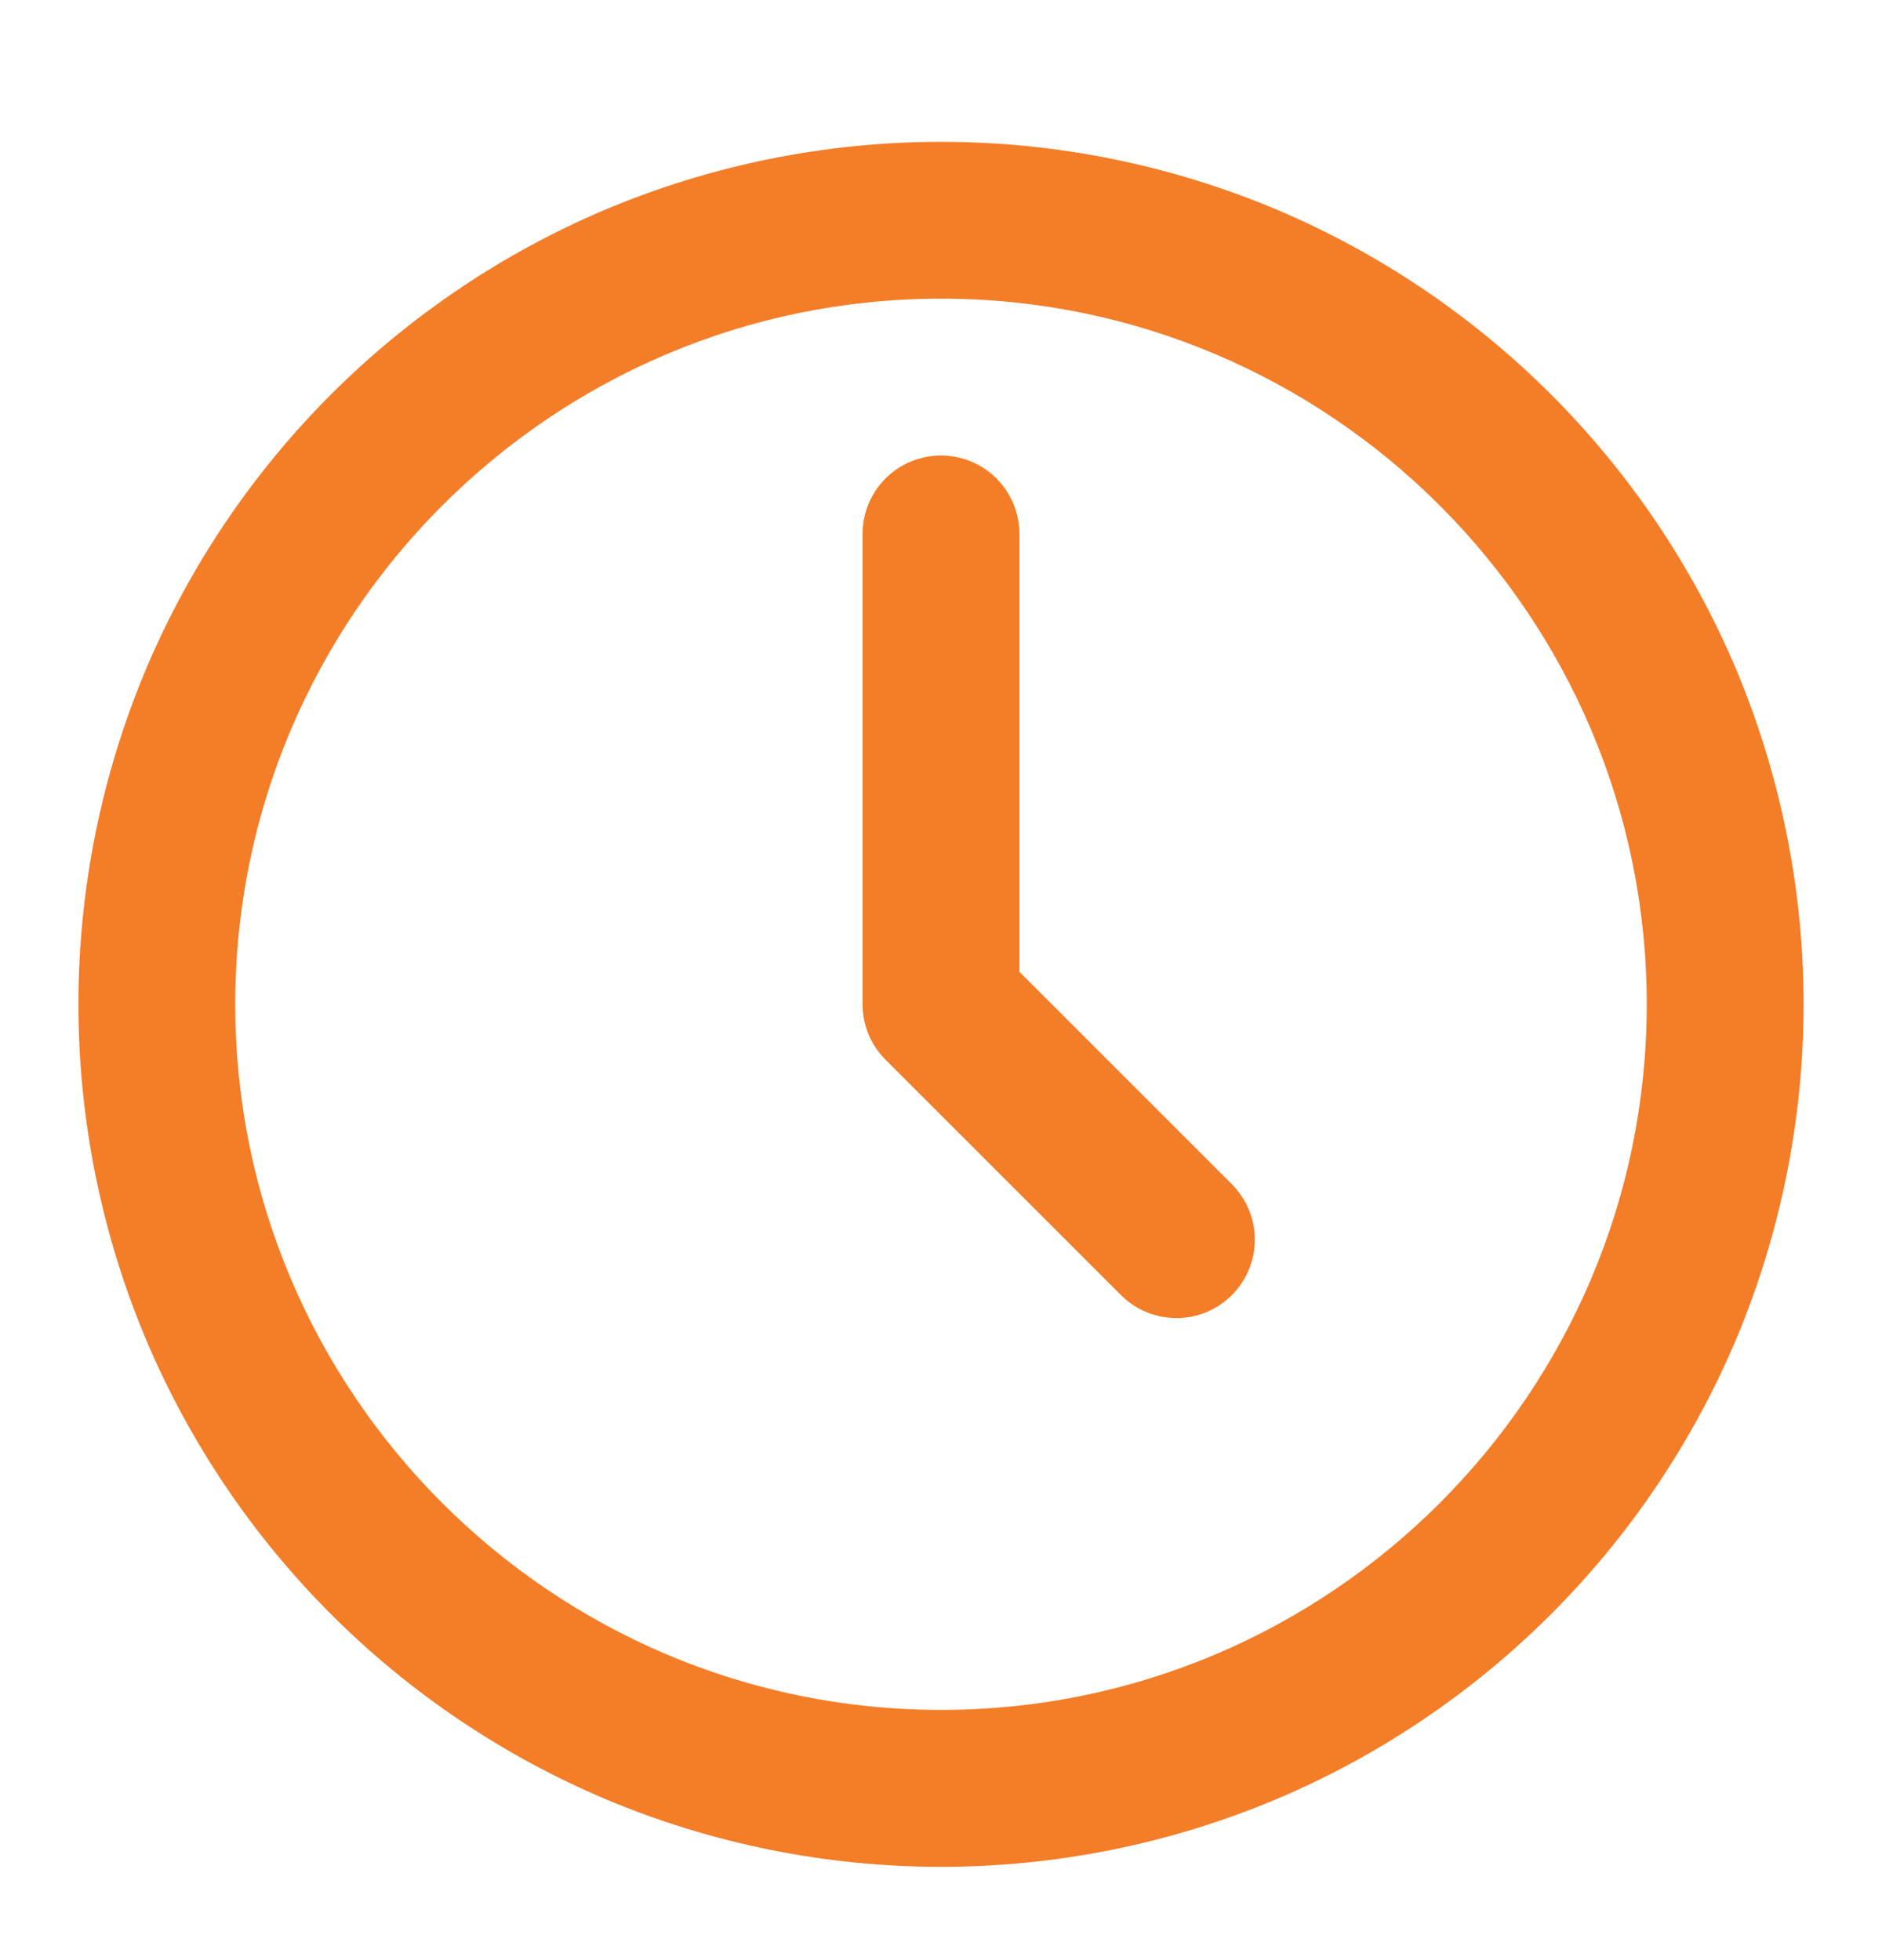 <svg width="24" height="25" viewBox="0 0 24 25" fill="none" xmlns="http://www.w3.org/2000/svg">
<path d="M22.136 8.527C21.018 5.89 18.919 3.791 16.282 2.674C14.927 2.103 13.471 1.809 12 1.809C10.529 1.809 9.074 2.103 7.718 2.674C5.081 3.791 2.982 5.89 1.865 8.527C1.294 9.883 1 11.339 1 12.809C1 14.28 1.294 15.736 1.865 17.091C2.982 19.729 5.081 21.828 7.718 22.945C9.074 23.516 10.529 23.81 12 23.81C13.471 23.81 14.927 23.516 16.282 22.945C18.919 21.828 21.018 19.729 22.136 17.091C22.706 15.736 23 14.28 23 12.809C23 11.339 22.706 9.883 22.136 8.527ZM12 21.809C7.038 21.809 3 17.772 3 12.809C3 7.847 7.038 3.809 12 3.809C16.963 3.809 21 7.847 21 12.809C21 17.772 16.963 21.809 12 21.809Z" fill="#F47D28"/>
<path d="M13 12.395V6.809C13 6.544 12.894 6.29 12.707 6.102C12.519 5.915 12.265 5.81 12 5.81C11.735 5.81 11.48 5.915 11.293 6.102C11.105 6.29 11 6.544 11 6.809V12.809C11 12.941 11.026 13.071 11.076 13.192C11.126 13.313 11.2 13.424 11.293 13.516L14.293 16.516C14.386 16.61 14.496 16.684 14.617 16.734C14.739 16.785 14.869 16.811 15.001 16.811C15.132 16.812 15.263 16.786 15.384 16.736C15.506 16.685 15.616 16.611 15.709 16.518C15.802 16.425 15.876 16.315 15.926 16.193C15.977 16.072 16.002 15.941 16.002 15.81C16.002 15.678 15.976 15.548 15.925 15.427C15.874 15.305 15.8 15.195 15.707 15.102L13 12.395Z" fill="#F47D28"/>
</svg>

